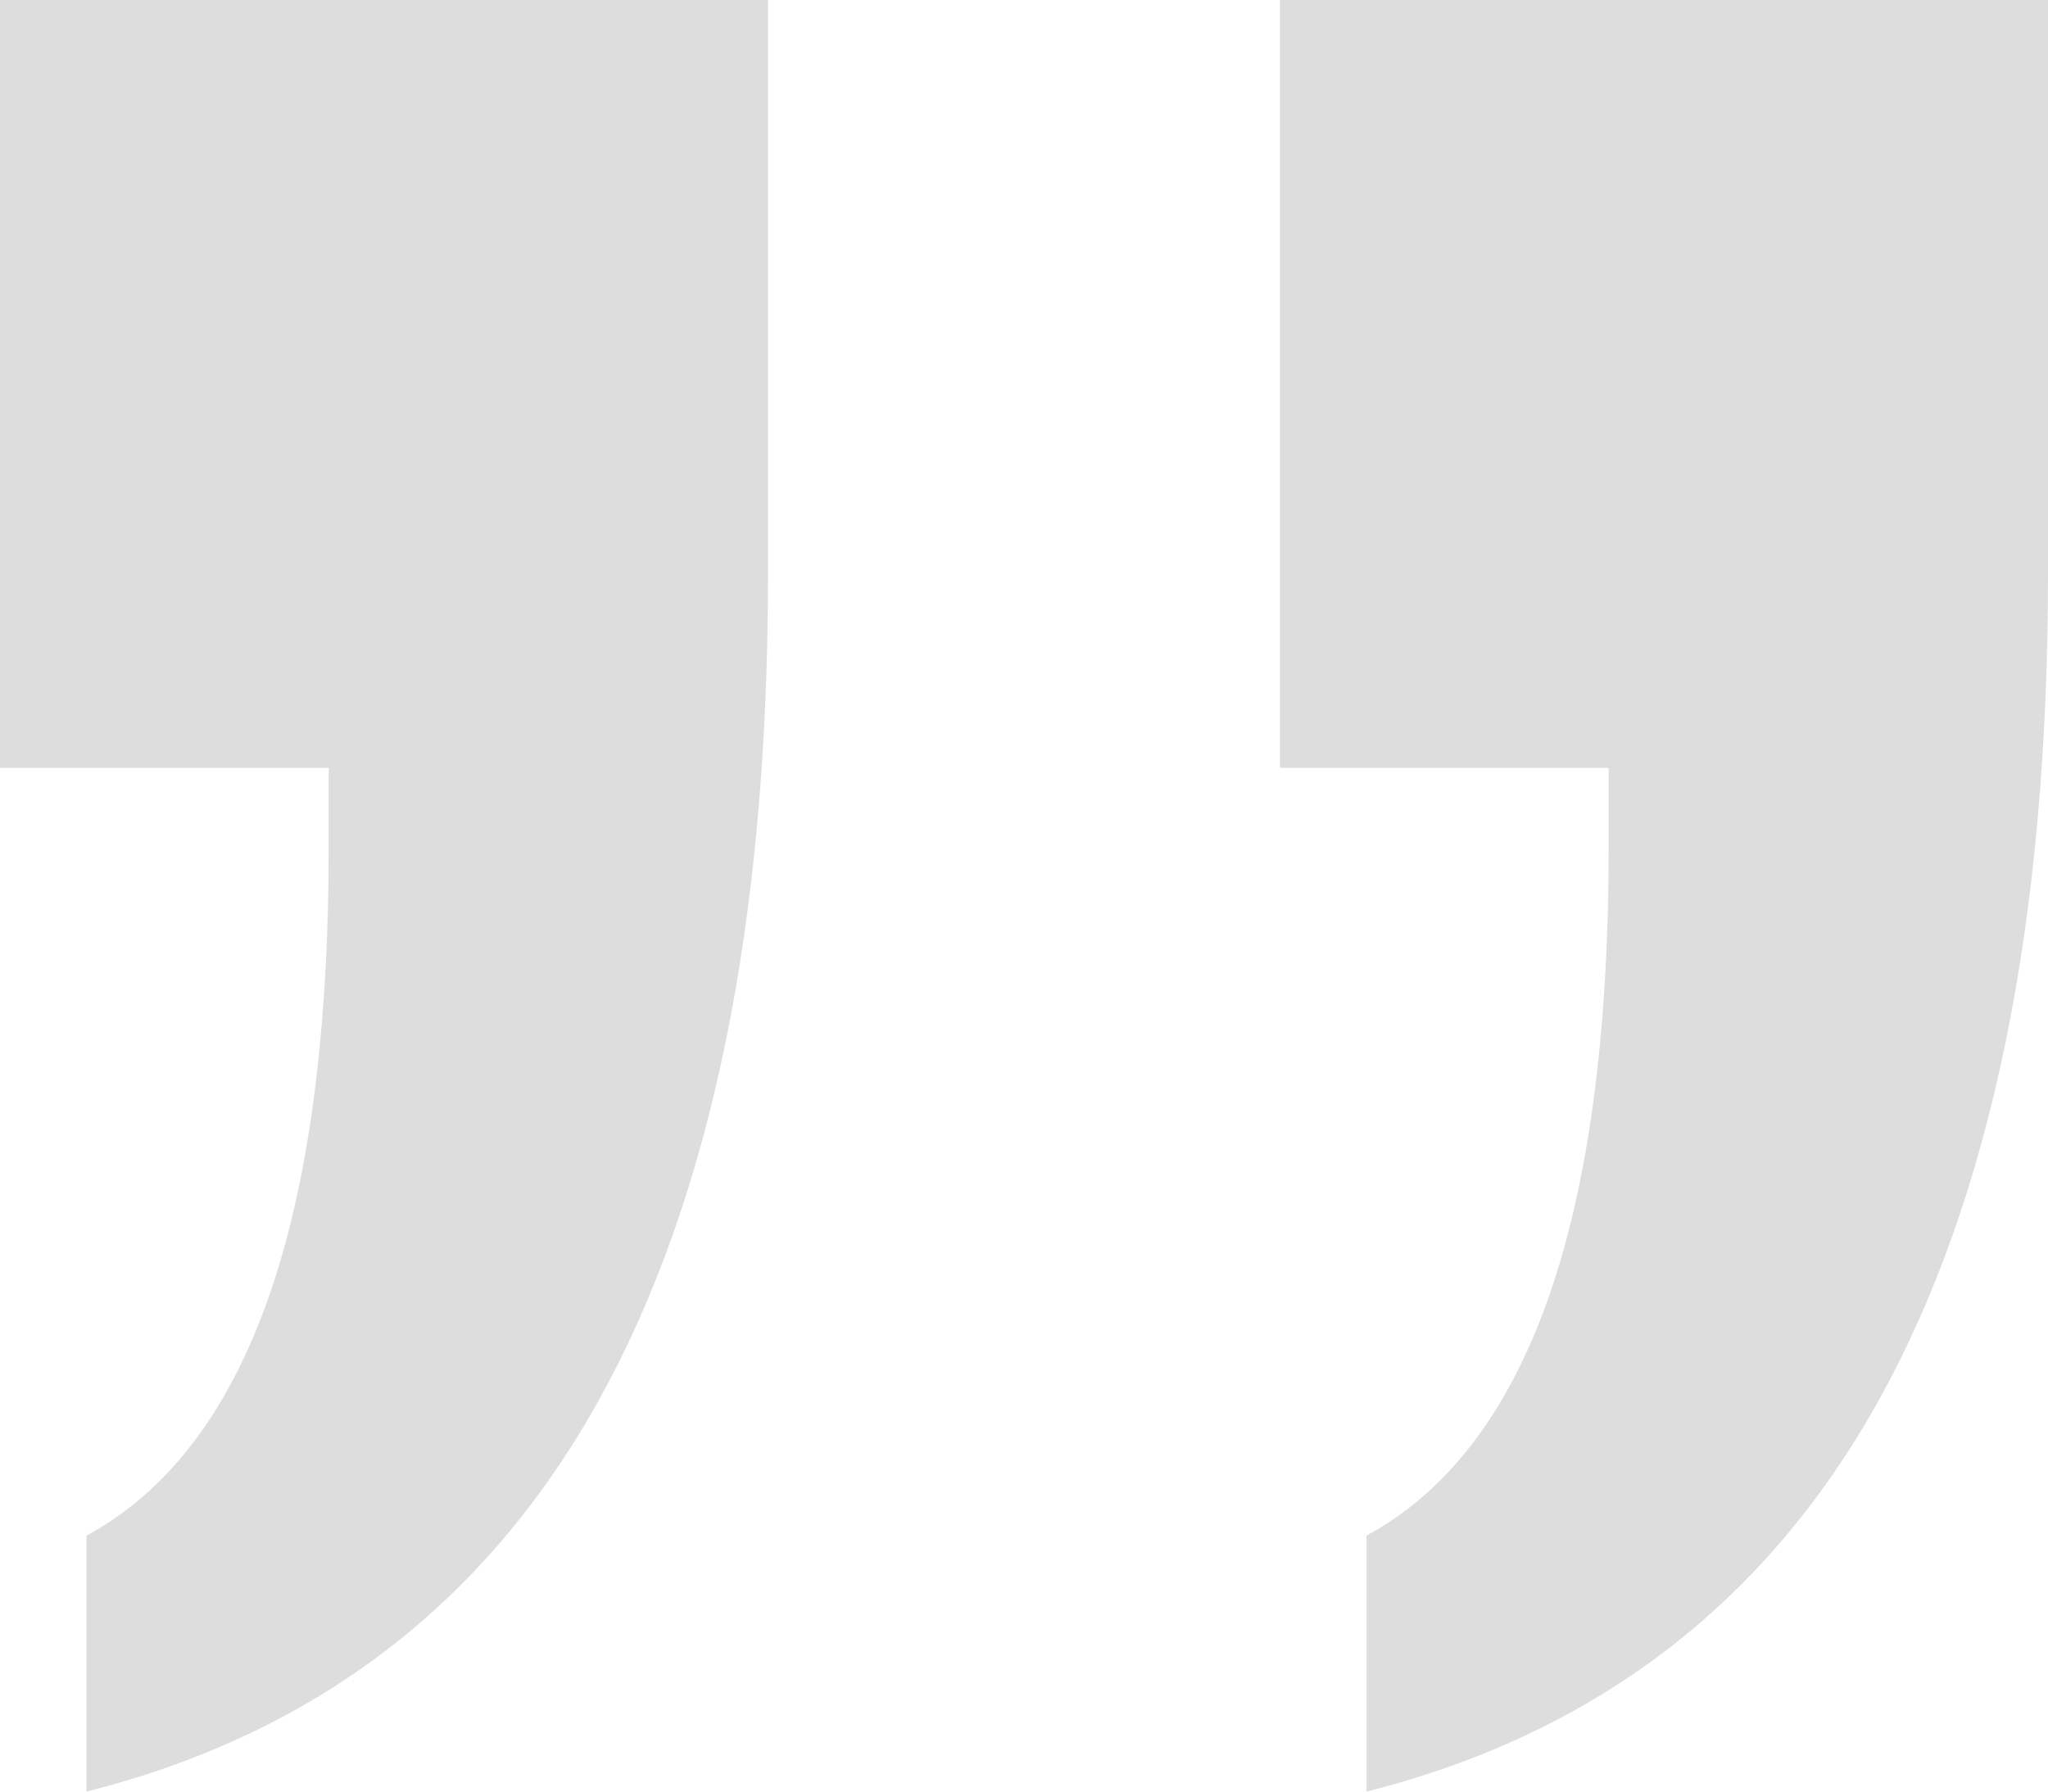 <svg xmlns="http://www.w3.org/2000/svg" xmlns:xlink="http://www.w3.org/1999/xlink" width="48px" height="42px" viewBox="0 0 48 42" version="1.1">
    <!-- Generator: sketchtool 57.1 (101010) - https://sketch.com -->
    <title>AD7770C7-7ABB-4265-95B8-547509FE9A27</title>
    <desc>Created with sketchtool.</desc>
    <g id="Inner-Page" stroke="none" stroke-width="1" fill="none" fill-rule="evenodd" opacity="0.2">
        <g id="Testimonial" transform="translate(-857, -803)" fill="#555555" fill-rule="nonzero">
            <g transform="translate(295, 536)" id="testimonial-copy">
                <g transform="translate(0, 206)">
                    <g id="testimonial-content" transform="translate(0, 0.525)">
                        <g id="Content" transform="translate(55, 60.475)">
                            <path d="M552.973,0 L552.973,6 C551.081,7.027 549.662,8.878 548.716,11.554 C547.77,14.23 547.297,17.757 547.297,22.135 L547.297,24 L555,24 L555,42 L537,42 L537,28.541 C537,20.378 538.324,13.919 540.973,9.162 C543.622,4.405 547.622,1.351 552.973,0 Z M522.973,0 L522.973,6 C521.081,7.027 519.662,8.878 518.716,11.554 C517.77,14.23 517.297,17.757 517.297,22.135 L517.297,24 L525,24 L525,42 L507,42 L507,28.541 C507,20.378 508.324,13.919 510.973,9.162 C513.622,4.405 517.622,1.351 522.973,0 Z" id="“" transform="translate(531, 21) rotate(-180) translate(-531, -21) "/>
                        </g>
                    </g>
                </g>
            </g>
        </g>
    </g>
</svg>